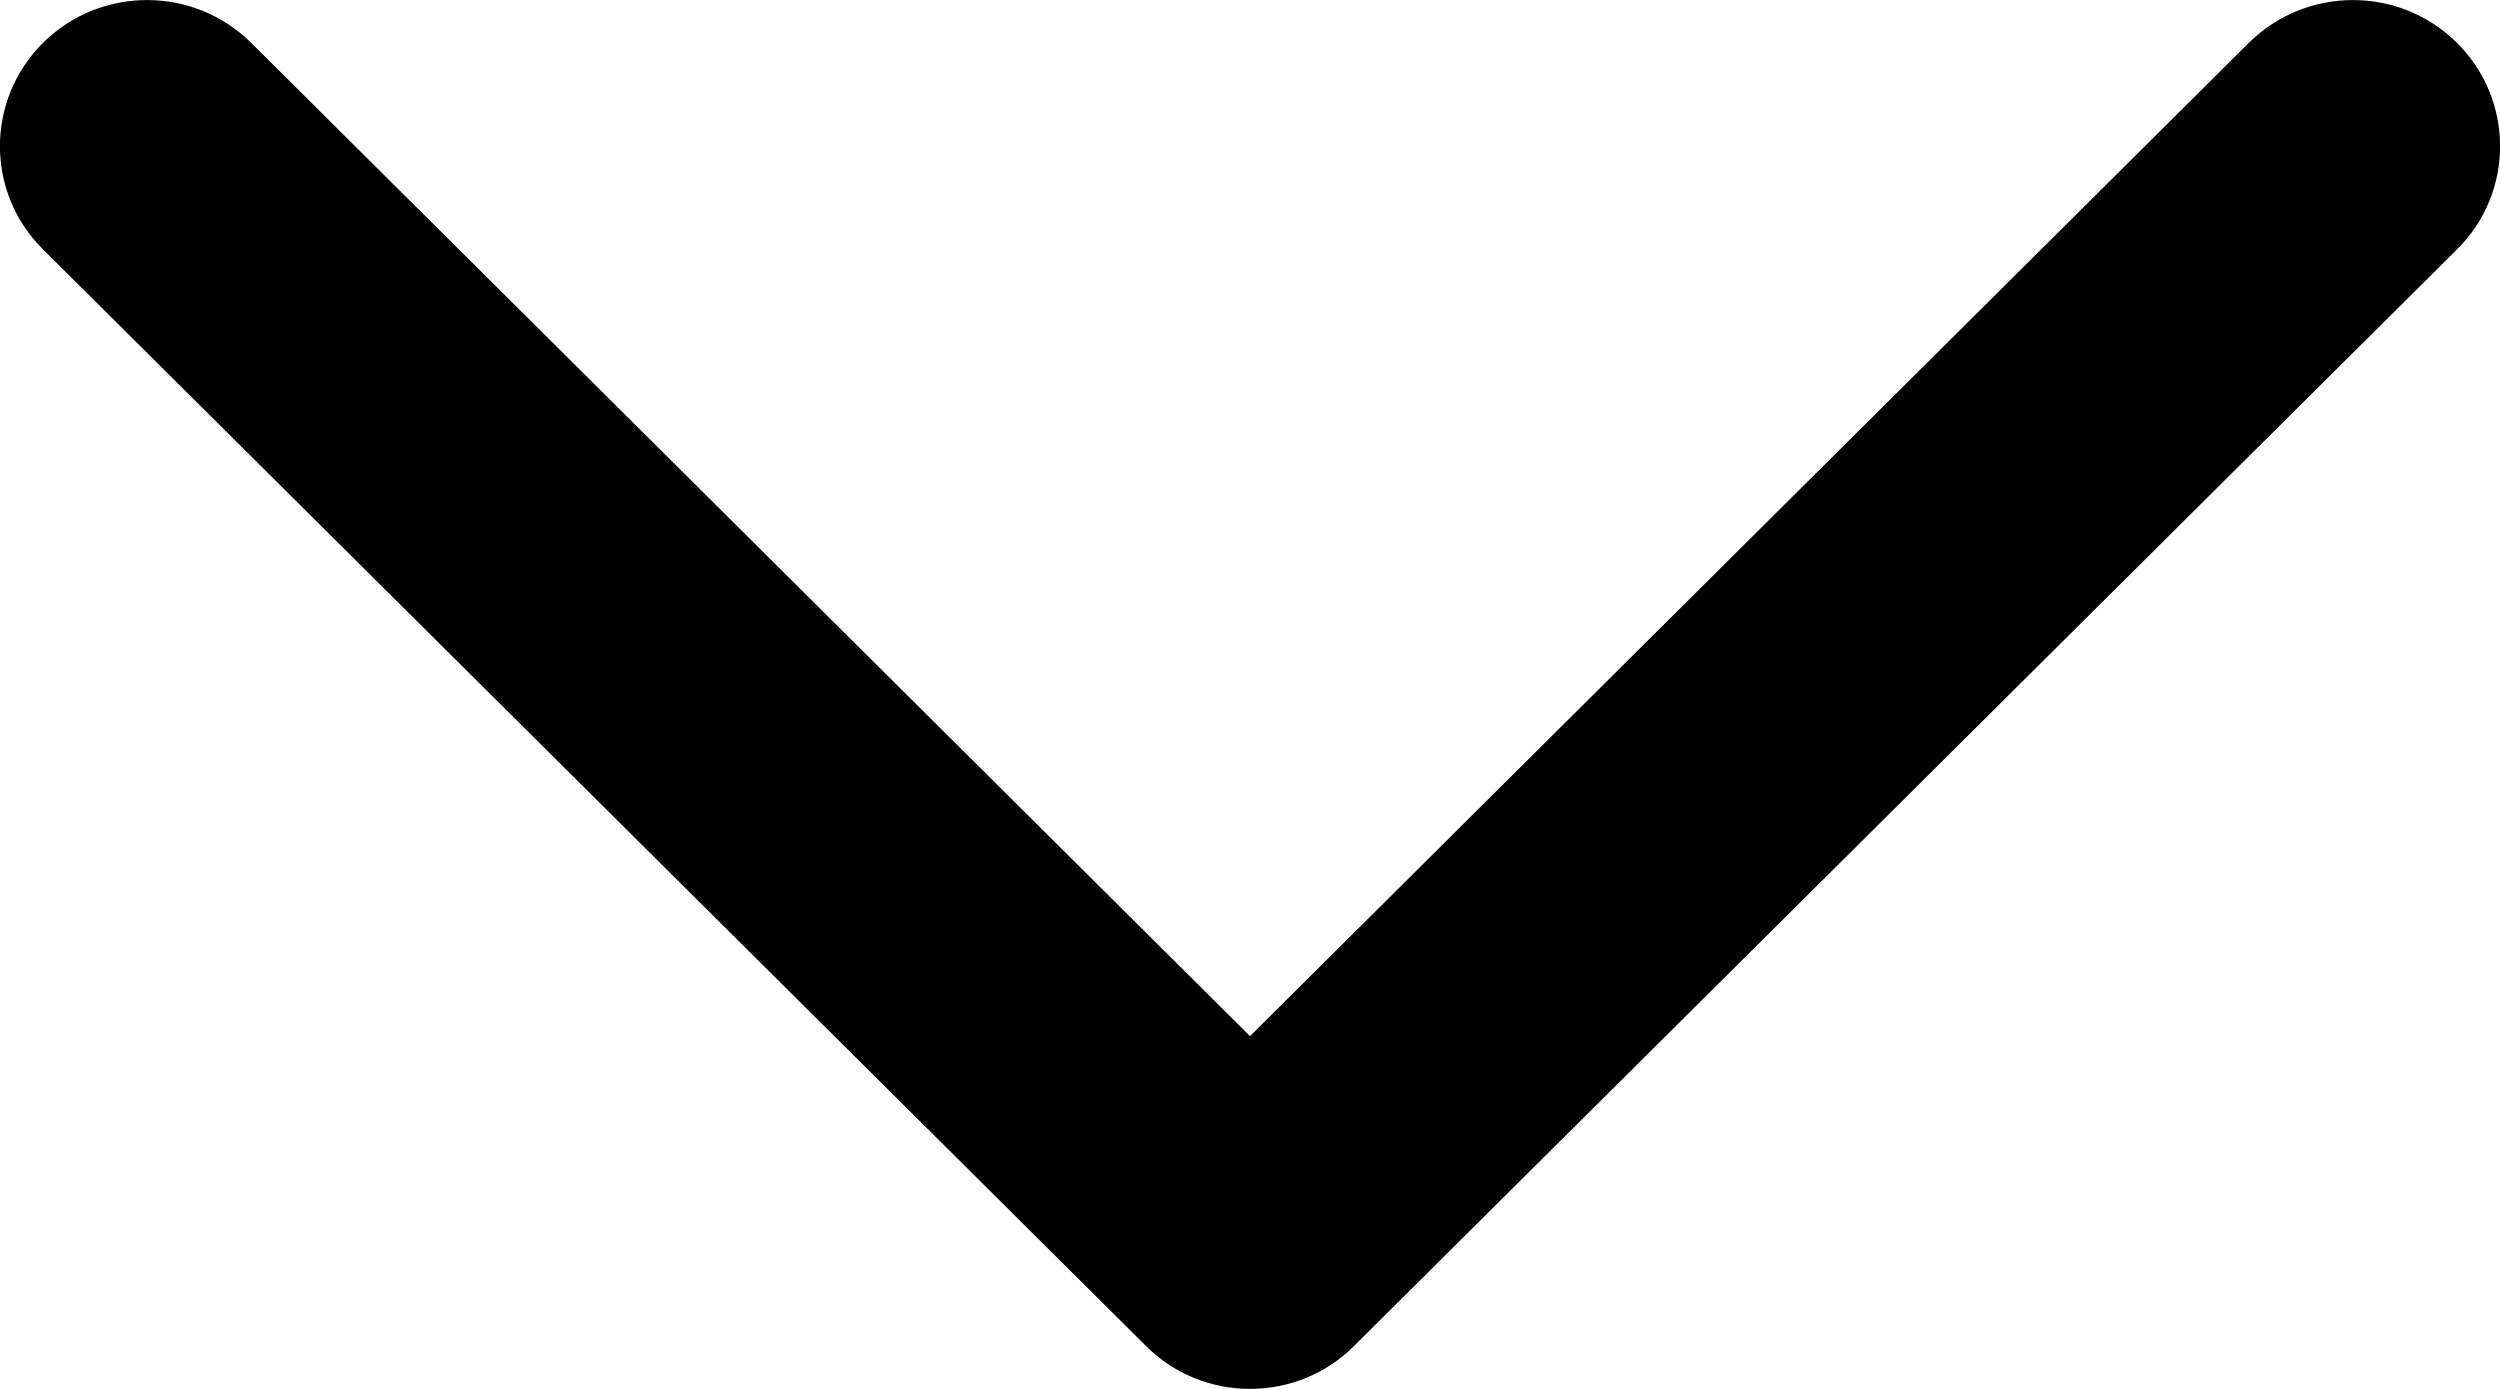 <?xml version="1.0" encoding="UTF-8"?>
<svg width="9px" height="5px" viewBox="0 0 9 5" version="1.1" xmlns="http://www.w3.org/2000/svg" xmlns:xlink="http://www.w3.org/1999/xlink">
    <!-- Generator: Sketch 51.3 (57544) - http://www.bohemiancoding.com/sketch -->
    <title>Page 1</title>
    <desc>Created with Sketch.</desc>
    <defs></defs>
    <g id="Final" stroke="none" stroke-width="1" fill="none" fill-rule="evenodd">
        <g id="Pricing-Page-Enterprise-Edition-Retro" transform="translate(-594, -649)" fill="#000000">
            <g id="2" transform="translate(350, 320)">
                <path d="M248.5,334 C248.359,334 248.225,333.945 248.126,333.846 L244.155,329.898 C243.948,329.693 243.948,329.36 244.155,329.154 C244.362,328.949 244.697,328.949 244.904,329.154 L248.5,332.73 L252.096,329.154 C252.303,328.949 252.638,328.949 252.845,329.154 C253.052,329.36 253.052,329.693 252.845,329.898 L248.874,333.846 C248.775,333.945 248.641,334 248.5,334 Z" id="Page-1"></path>
            </g>
        </g>
    </g>
</svg>